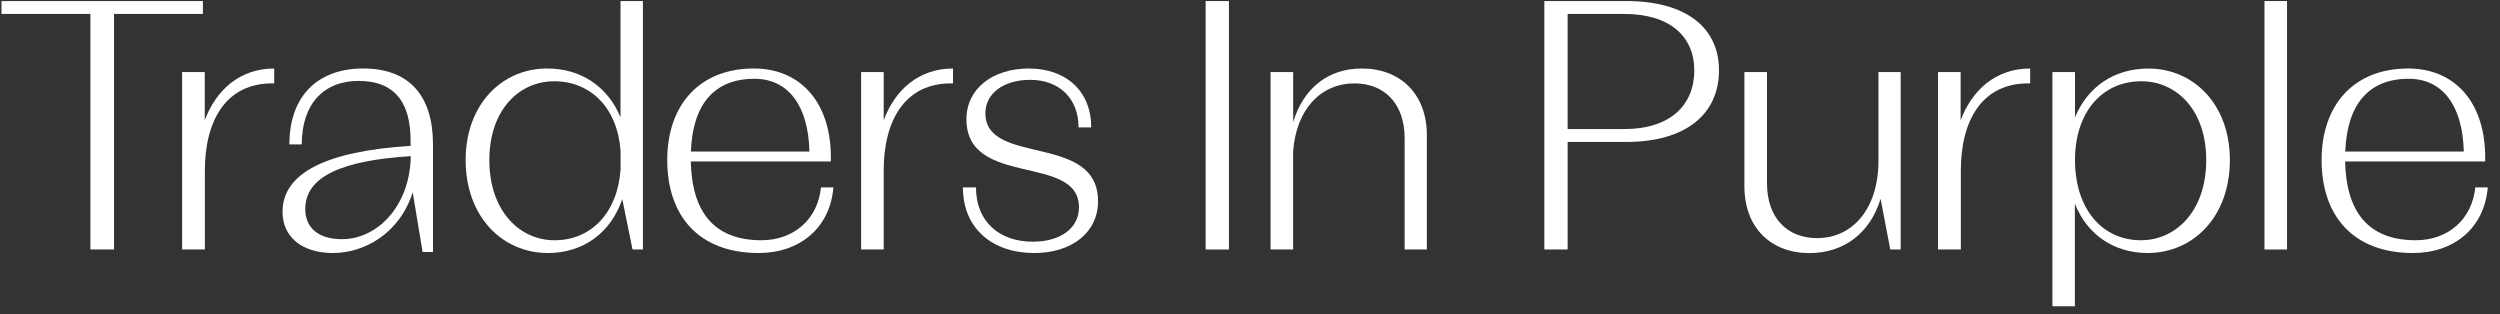 <?xml version="1.0" encoding="UTF-8"?>
<svg xmlns="http://www.w3.org/2000/svg" xmlns:xlink="http://www.w3.org/1999/xlink" fill="none" height="26" viewBox="0 0 207 26" width="207">
  <rect x="0" y="0" width="207" height="26" fill="#333333" stroke="none"/>
  <clipPath id="a">
    <path d="m0 0h206.111v25.411h-206.111z"></path>
  </clipPath>
  <g clip-path="url(#a)" fill="#fff">
    <path d="m16.802 1.155h-7.36v19.503h-1.958v-19.503h-7.36v-1.068h16.678z"></path>
    <path d="m22.704 5.671v1.233c-4.019-.087-5.741 3.116-5.741 7.219v6.535h-1.883v-14.692h1.872v3.994c.933-2.495 2.891-4.288 5.753-4.288z"></path>
    <path d="m35.851 11.958v8.905h-.861l-.818-4.938c-1.111 3.465-4.062 5.024-6.602 5.024-2.63 0-4.177-1.38-4.177-3.407 0-3.202 3.591-5.024 10.604-5.466v-.439c0-2.968-1.171-4.938-4.306-4.938-2.894 0-4.705 1.909-4.705 5.258h-1.025c0-3.994 2.337-6.286 6.106-6.286 3.884 0 5.784 2.322 5.784 6.286zm-1.84.97c-5.609.355-8.735 1.646-8.735 4.381 0 1.496 1.022 2.495 3.037 2.495 2.951 0 5.638-2.766 5.698-6.875z"></path>
    <path d="m53.233.087v20.571h-.861l-.847-4.173c-.962 2.818-3.241 4.464-6.163 4.464-3.732 0-6.806-2.966-6.806-7.698 0-4.643 3.037-7.58 6.749-7.58 2.805 0 5.024 1.499 6.074 4.043v-9.627zm-1.849 13.959v-1.556c-.261-3.558-2.48-5.761-5.492-5.761-2.919 0-5.374 2.379-5.374 6.523 0 4.202 2.483 6.641 5.405 6.641 3.014 0 5.205-2.264 5.46-5.847z"></path>
    <path d="m69.007 15.515c-.287 3.407-2.833 5.434-6.192 5.434-4.938 0-7.567-3.055-7.567-7.698 0-4.525 2.63-7.58 7.177-7.58 3.827 0 6.485 2.792 6.37 7.698h-11.597c.086 4.115 1.869 6.523 5.842 6.523 2.687 0 4.673-1.733 4.938-4.378zm-11.801-2.968h9.815c-.086-3.754-1.722-6.024-4.556-6.024-3.301 0-5.113 2.085-5.259 6.024z"></path>
    <path d="m78.911 5.671v1.233c-4.019-.087-5.741 3.116-5.741 7.219v6.535h-1.869v-14.692h1.869v3.994c.921-2.495 2.879-4.288 5.741-4.288z"></path>
    <path d="m90.919 16.662c0 2.556-2.133 4.288-5.288 4.288-3.445 0-5.902-2.021-5.902-5.434h1.082c0 2.85 1.955 4.496 4.702 4.496 2.296 0 3.826-1.118 3.826-2.85 0-4.467-9.318-1.588-9.318-7.288 0-2.527 2.162-4.201 5.167-4.201 3.097 0 5.167 1.88 5.167 4.877h-1.051c0-2.408-1.608-3.939-4.002-3.939-2.19 0-3.712 1.117-3.712 2.763.006 4.407 9.327 1.6 9.327 7.288z"></path>
    <path d="m99.826.087h1.929v20.571h-1.929z"></path>
    <path d="m118.144 11.195v9.463h-1.84v-9.2c0-2.937-1.723-4.554-4.148-4.554-2.776 0-4.82 2.117-5.084 5.614v8.14h-1.869v-14.692h1.872v4.141c.846-2.761 2.833-4.435 5.698-4.435 3.12 0 5.371 2.056 5.371 5.524z"></path>
    <path d="m142.332 5.819c0 3.612-2.716 5.934-7.682 5.934h-4.849v8.905h-1.929v-20.571h6.778c4.966 0 7.682 2.206 7.682 5.732zm-2.044 0c0-2.763-1.987-4.663-5.785-4.663h-4.702v9.529h4.702c3.798 0 5.785-1.987 5.785-4.866z"></path>
    <path d="m157.377 5.966v14.692h-.862l-.803-4.199c-.847 2.792-2.98 4.496-5.9 4.496-3.126 0-5.376-2.056-5.376-5.524v-9.466h1.871v9.197c0 2.937 1.723 4.554 4.148 4.554 2.949 0 5.082-2.44 5.082-6.405v-7.346z"></path>
    <path d="m168.098 5.671v1.233c-4.019-.087-5.741 3.116-5.741 7.219v6.535h-1.889v-14.692h1.872v3.994c.938-2.495 2.896-4.288 5.758-4.288z"></path>
    <path d="m184.633 13.251c0 4.733-3.066 7.698-6.806 7.698-2.776 0-4.995-1.499-6.028-4.083v8.492h-1.858v-19.393h1.869v3.754c1.051-2.556 3.27-4.043 6.074-4.043 3.712-.006 6.749 2.931 6.749 7.574zm-1.957 0c0-4.144-2.455-6.523-5.374-6.523-3.215 0-5.492 2.527-5.492 6.523 0 4.043 2.248 6.641 5.454 6.641 2.928 0 5.412-2.44 5.412-6.641z"></path>
    <path d="m187.498.087h1.869v20.571h-1.869z"></path>
    <path d="m205.988 15.515c-.287 3.407-2.834 5.434-6.192 5.434-4.938 0-7.567-3.055-7.567-7.698 0-4.525 2.629-7.58 7.176-7.58 3.827 0 6.485 2.792 6.367 7.698h-11.597c.089 4.115 1.869 6.523 5.842 6.523 2.687 0 4.673-1.733 4.937-4.378zm-11.801-2.968h9.814c-.086-3.754-1.722-6.024-4.555-6.024-3.302 0-5.104 2.085-5.259 6.024z"></path>
  </g>
</svg>
